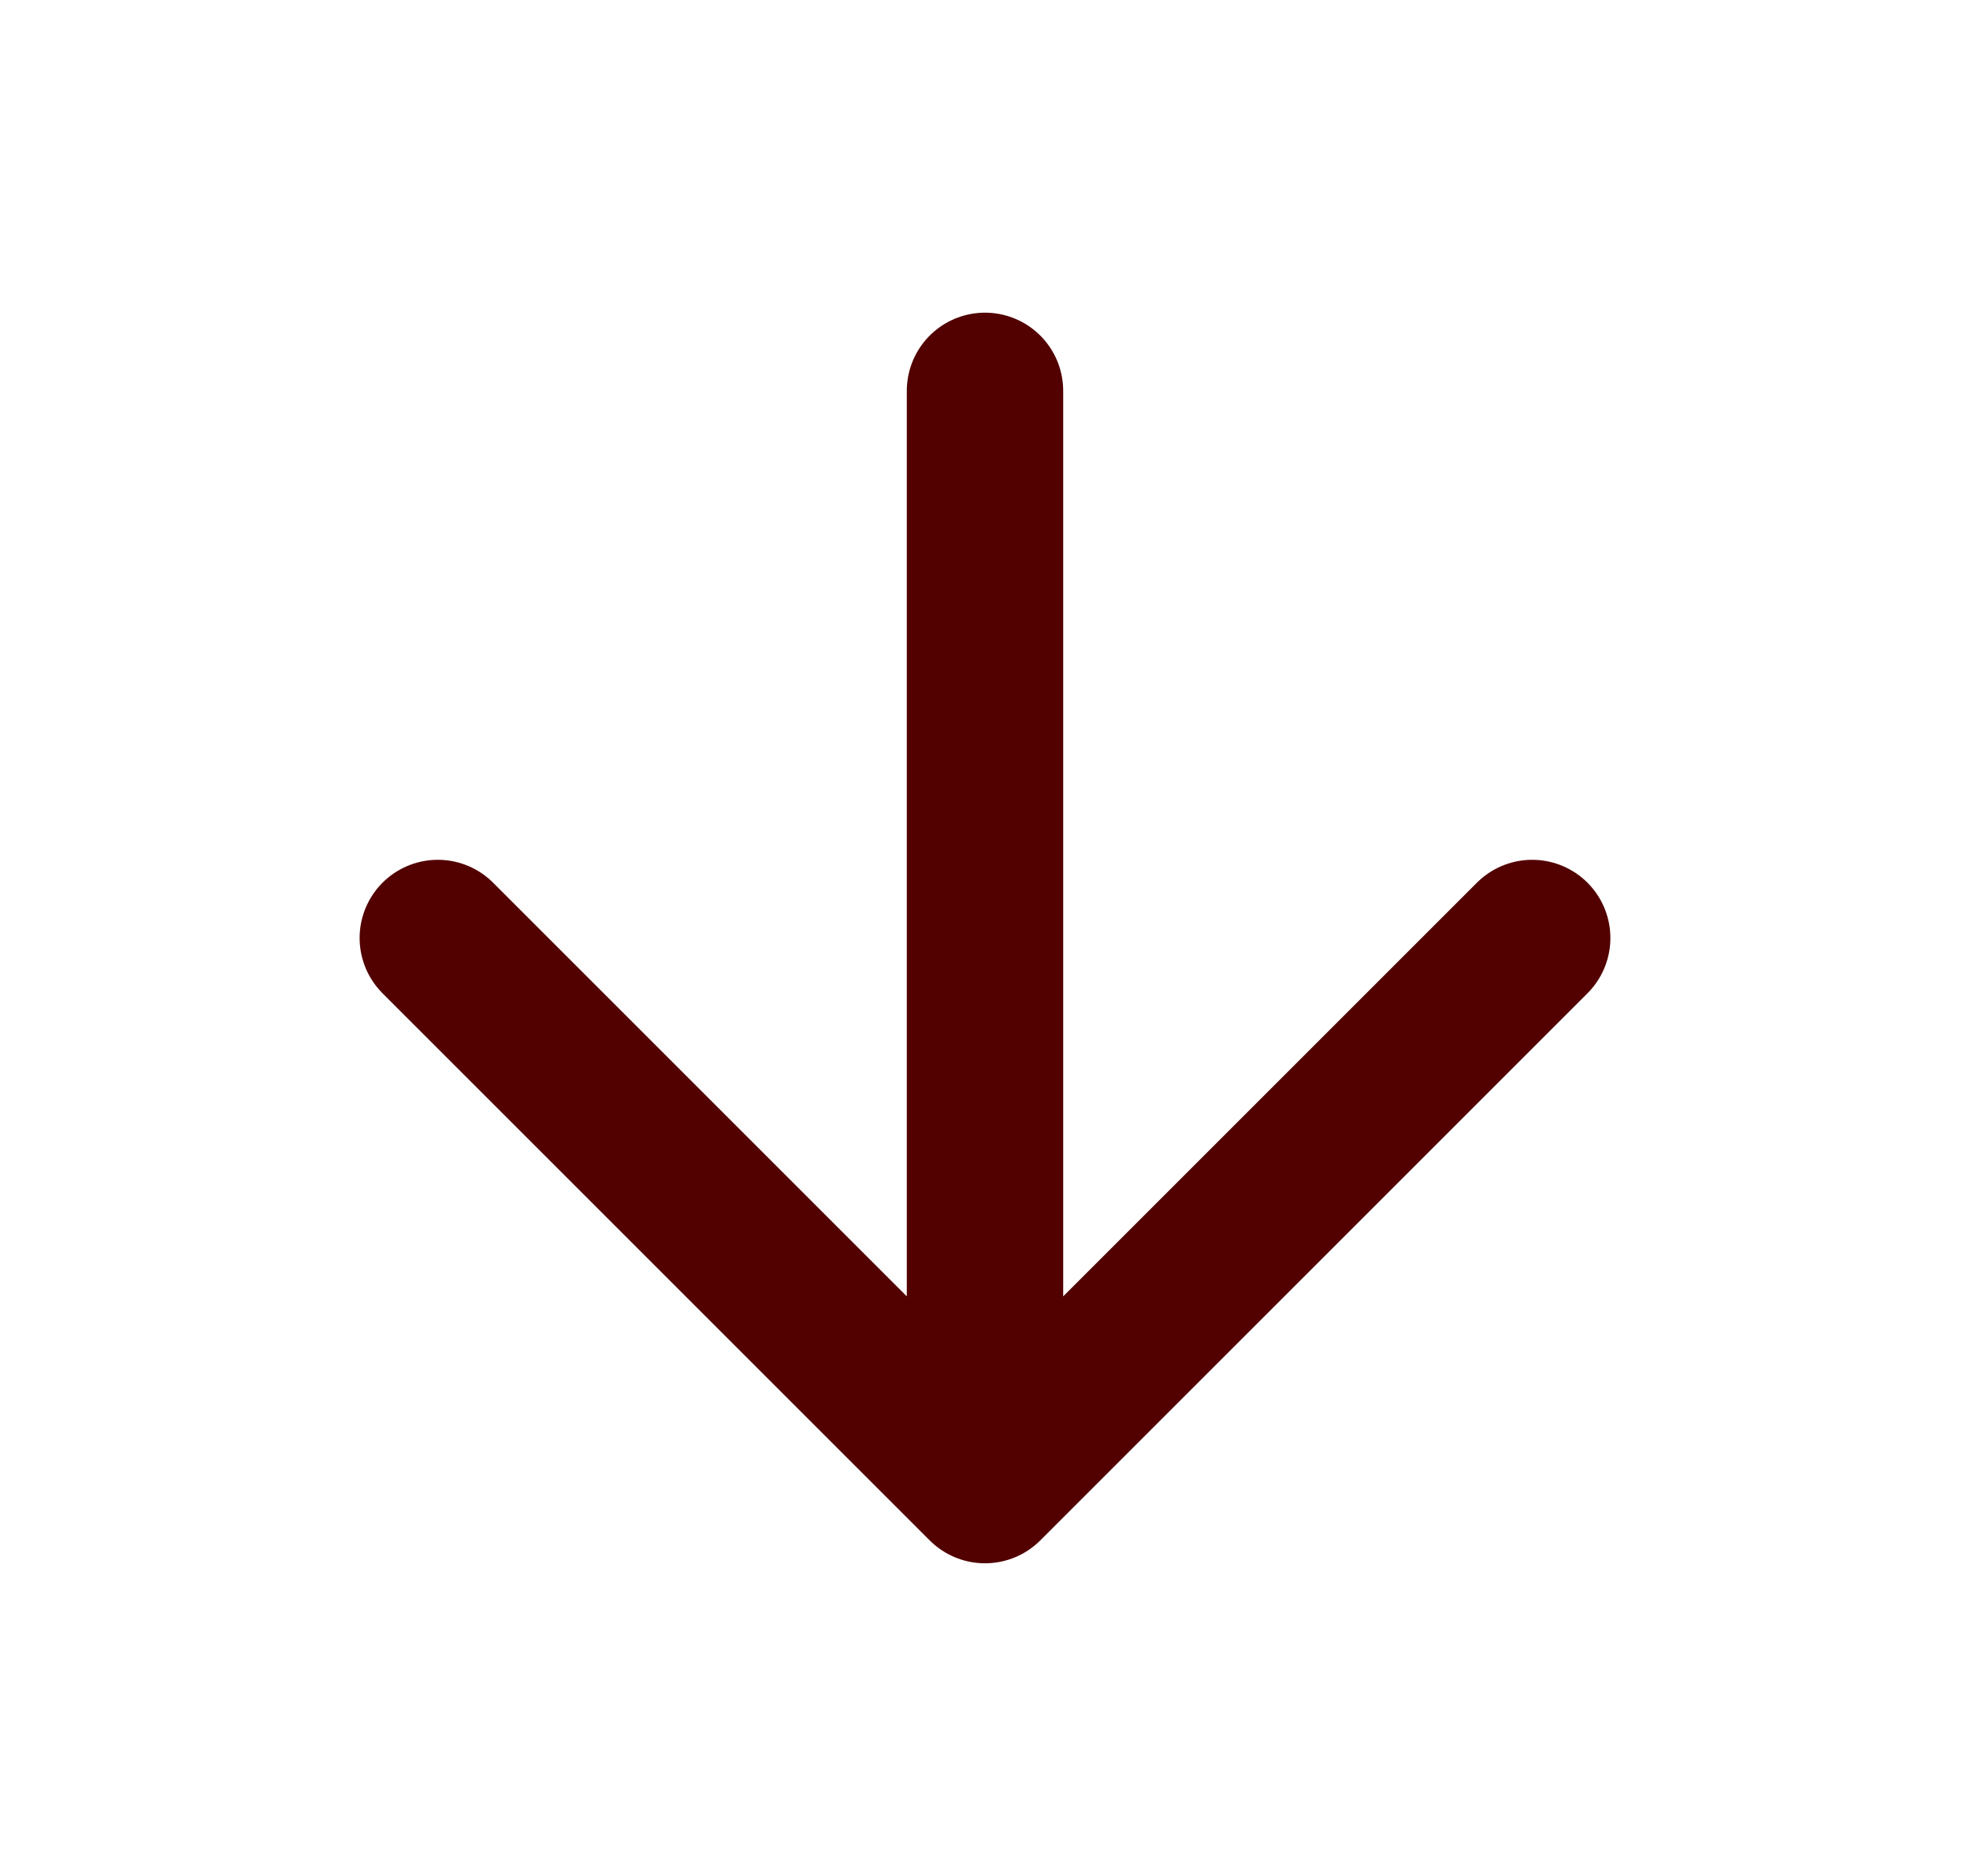 <svg width="21" height="20" viewBox="0 0 21 20" fill="none" xmlns="http://www.w3.org/2000/svg">
<path d="M10.5 4.167V15.833M10.5 15.833L16.333 10M10.5 15.833L4.667 10" stroke="#520000" stroke-width="1.667" stroke-linecap="round" stroke-linejoin="round"/>
</svg>

